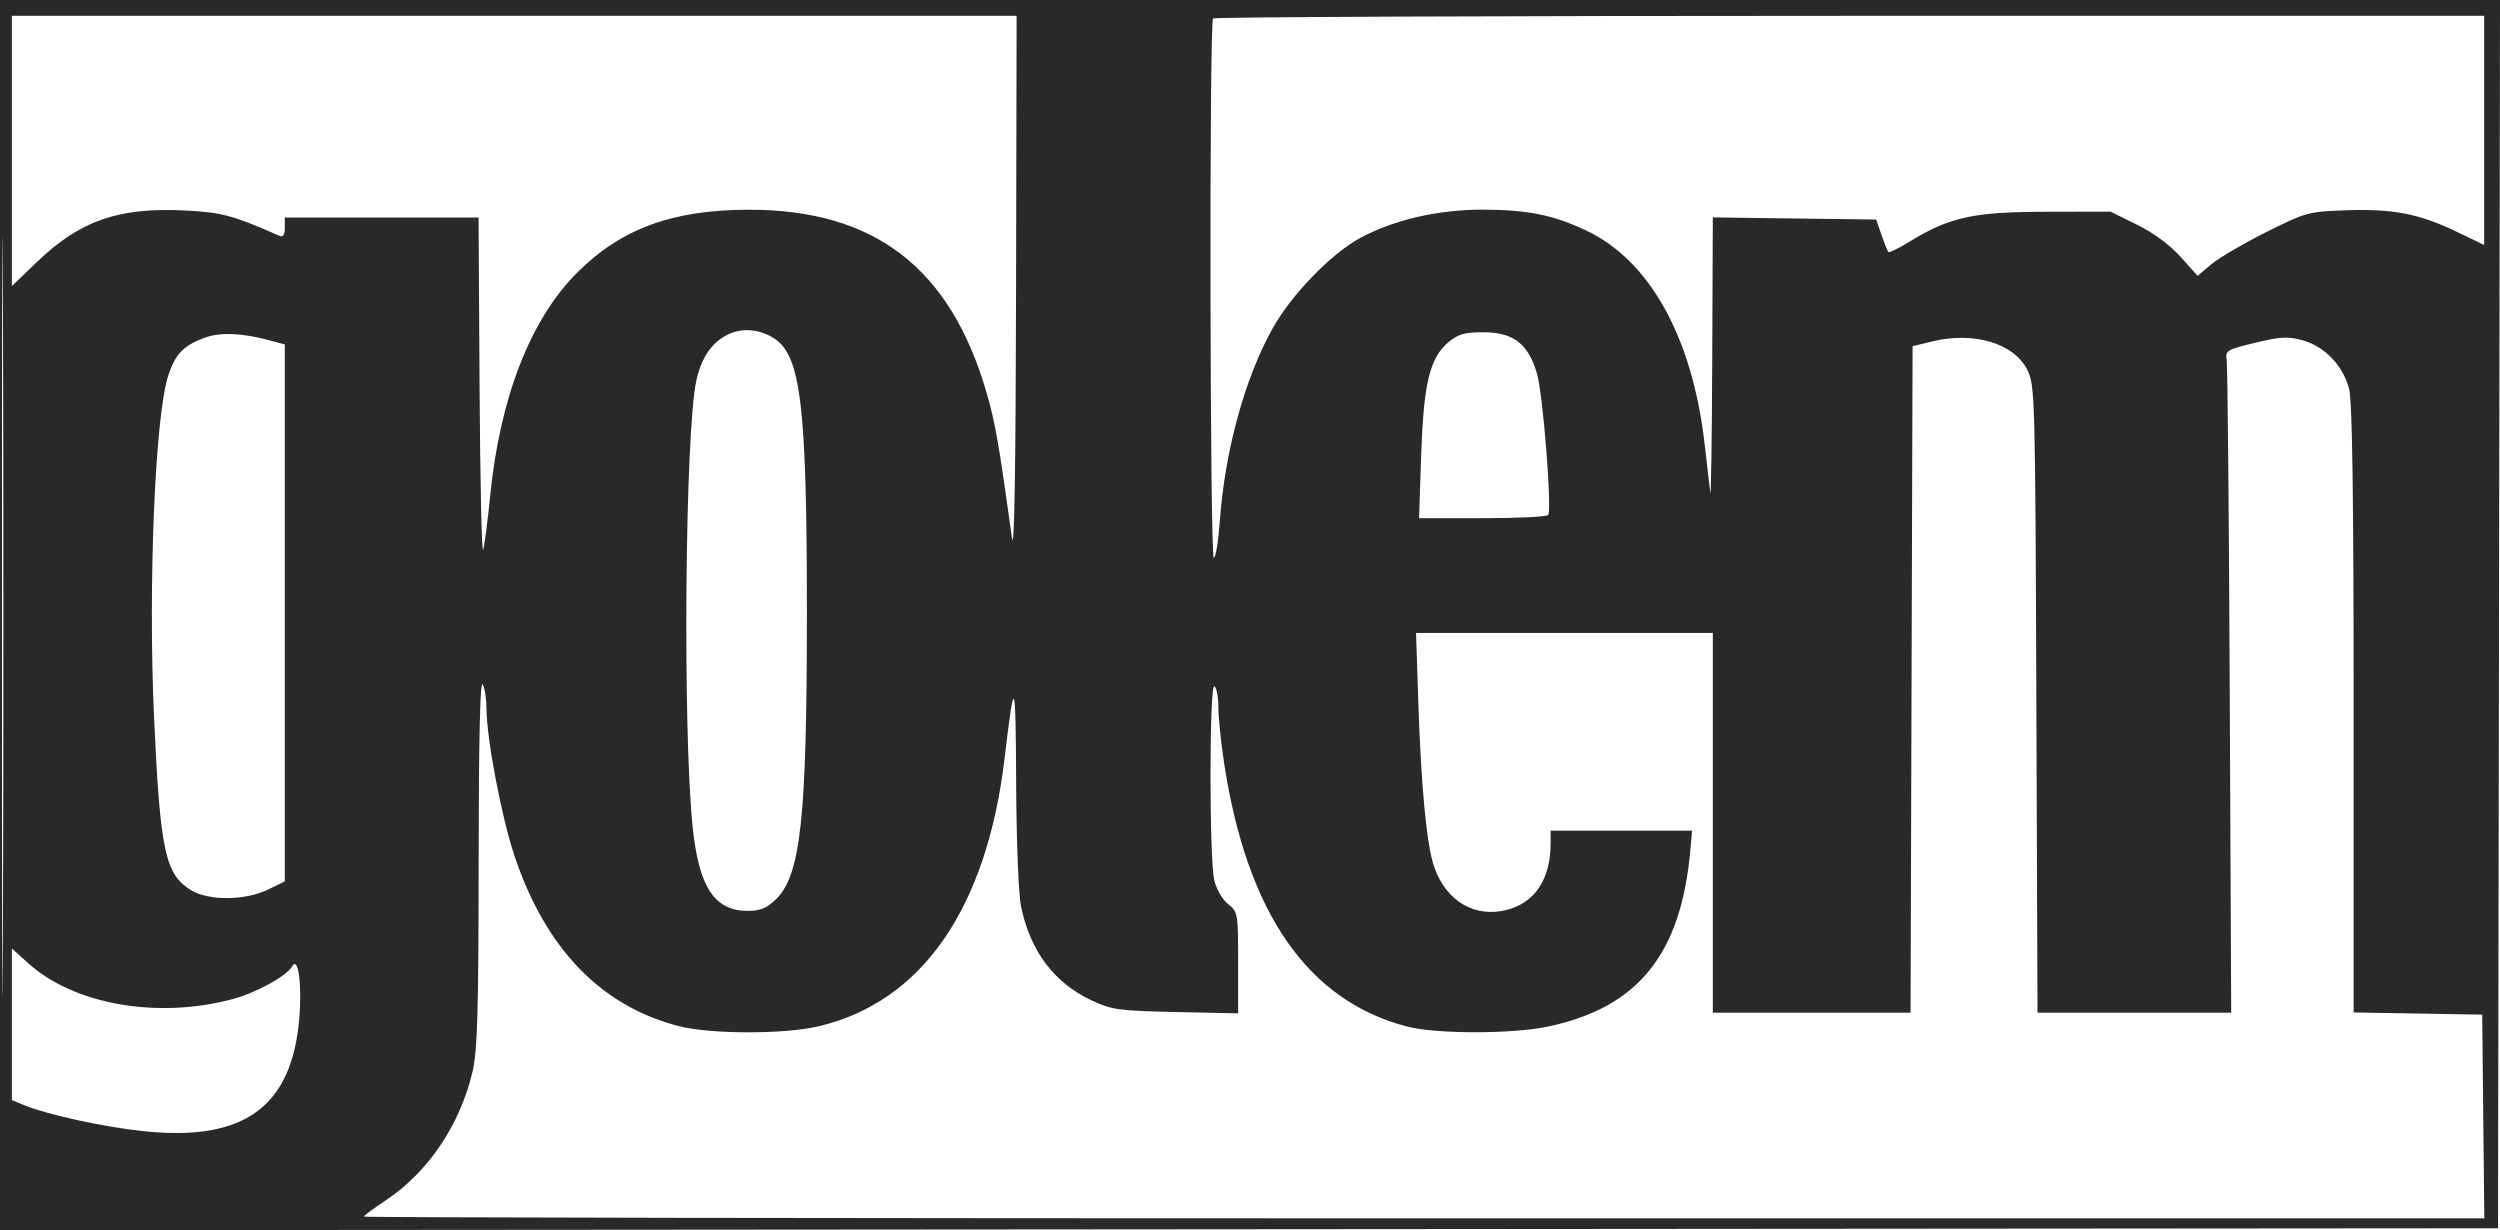 <svg xmlns="http://www.w3.org/2000/svg" width="632" height="311" viewBox="0 0 632 311" fill="none"><path fill-rule="evenodd" clip-rule="evenodd" d="M0 155.502V311.003L315.75 310.752L631.5 310.5L631.753 155.25L632.006 0H316.003H0V155.502ZM0.488 156C0.488 241.525 0.606 276.512 0.75 233.75C0.894 190.988 0.894 121.013 0.75 78.25C0.606 35.487 0.488 70.475 0.488 156ZM3 38.159V72.317L9.28 66.287C20.231 55.77 29.911 52.384 46.656 53.208C56.077 53.672 58.806 54.404 70.75 59.664C71.571 60.025 72 59.319 72 57.607V55H96.489H120.979L121.239 98.25C121.383 122.038 121.795 140.375 122.155 139C122.516 137.625 123.31 131.469 123.92 125.319C126.382 100.514 134.106 80.704 145.91 68.921C157.042 57.807 169.982 53.052 189.185 53.017C221.094 52.96 240.255 67.694 249.425 99.339C251.601 106.847 252.539 112.222 255.824 136C256.416 140.285 256.769 118.901 256.861 73.25L257 4H130H3V38.159ZM306.667 4.667C305.674 5.659 305.859 141 306.852 141C307.321 141 308.004 136.838 308.369 131.75C309.641 114.051 314.654 95.701 321.653 83.13C326.479 74.461 336.593 64.029 343.997 60.082C352.491 55.555 363.536 53 374.611 53C386.044 53 392.58 54.305 400.972 58.262C417.012 65.826 427.777 85.161 430.898 112.007C431.504 117.228 432.158 122.85 432.351 124.5C432.543 126.15 432.768 111.178 432.85 91.23L433 54.959L453.65 55.23L474.3 55.5L475.658 59.425C476.405 61.584 477.189 63.522 477.399 63.733C477.61 63.943 479.969 62.777 482.641 61.141C492.867 54.88 498.781 53.571 517.019 53.534L533.538 53.5L540.204 56.781C544.36 58.826 548.506 61.881 551.216 64.895L555.562 69.729L559.031 66.802C560.939 65.193 567.173 61.541 572.885 58.688C582.961 53.655 583.563 53.49 593.04 53.159C604.898 52.746 611.497 54.013 620.87 58.505L628 61.922V32.961V4H467.667C379.483 4 307.033 4.3 306.667 4.667ZM184.415 84.382C180.084 86.323 177.335 90.221 176.017 96.291C173.183 109.345 172.566 184.103 175.087 208.905C176.649 224.266 180.584 230.273 189.086 230.273C192.146 230.273 193.818 229.59 196.09 227.414C202.42 221.349 203.983 207.012 203.983 155C203.983 102.828 202.465 89.972 195.791 85.599C192.258 83.284 187.906 82.818 184.415 84.382ZM51.684 85.396C46.384 87.359 44.327 89.493 42.554 94.868C39.198 105.042 37.414 147.92 38.949 181.5C40.486 215.112 41.762 221.055 48.299 225.04C52.745 227.752 61.943 227.69 67.684 224.911L72 222.822V154.949V87.077L68.147 86.04C61.142 84.153 55.621 83.937 51.684 85.396ZM366.093 86.575C361.424 90.504 359.88 96.989 359.266 115.25L358.736 131H374.809C383.649 131 391.108 130.634 391.385 130.186C392.374 128.586 390.042 99.4 388.519 94.325C386.276 86.847 382.548 84 375 84C370.177 84 368.618 84.451 366.093 86.575ZM488.5 86.305L483.5 87.514L483.244 171.757L482.989 256H457.994H433V208V160H395.488H357.976L358.541 177.25C359.258 199.134 360.67 213.814 362.58 219.227C365.646 227.916 372.971 232.162 381.115 229.969C388.117 228.084 391.979 222.148 391.994 213.25L392 210H409.877H427.754L427.337 214.75C425.013 241.198 414.172 254.678 391.335 259.517C382.297 261.432 363.066 261.429 355.703 259.511C330.642 252.983 315.263 230.861 309.466 193C308.666 187.775 308.009 181.389 308.006 178.809C308.003 176.229 307.55 173.84 307 173.5C305.707 172.701 305.683 216.923 306.973 222.5C307.501 224.783 308.993 227.375 310.449 228.538C312.945 230.531 313 230.853 313 243.375V256.176L297.25 255.838C282.789 255.528 281.049 255.289 275.994 252.917C266.473 248.451 260.537 240.572 258.124 229.201C257.477 226.147 256.95 212.797 256.881 197.701C256.761 171.147 256.469 170.522 253.987 191.5C249.471 229.662 233.104 253.285 206.897 259.463C198.291 261.491 179.594 261.466 171.644 259.415C151.901 254.321 137.916 239.839 130.061 216.356C126.776 206.534 123.01 186.733 122.985 179.151C122.976 176.593 122.533 173.825 122 173C121.366 172.019 121.02 187.604 121.001 218C120.976 256.026 120.694 265.675 119.451 270.947C116.28 284.398 108.22 296.34 97.518 303.444C94.483 305.459 92 307.308 92 307.553C92 307.799 212.608 308 360.017 308H628.034L627.767 282.25L627.5 256.5L611.25 256.225L595 255.95V179.418C595 125.543 594.663 101.548 593.863 98.368C592.372 92.447 587.659 87.524 582.033 86.009C578.314 85.007 576.418 85.11 570.057 86.66C562.928 88.396 562.523 88.642 562.907 91C563.13 92.375 563.478 130.063 563.679 174.75L564.046 256H539.562H515.079L514.79 176.75C514.508 99.807 514.442 97.384 512.5 93.5C509.143 86.786 499.041 83.757 488.5 86.305ZM3 258.935V278.102L6.25 279.441C11.907 281.771 26.157 284.881 36.03 285.938C61.628 288.682 73.762 279.951 75.666 257.417C76.382 248.955 75.377 241.575 73.874 244.26C72.485 246.742 64.826 250.96 58.764 252.582C39.767 257.664 18.699 253.95 7.105 243.476L3 239.767V258.935Z" fill="#2A2929"></path></svg>